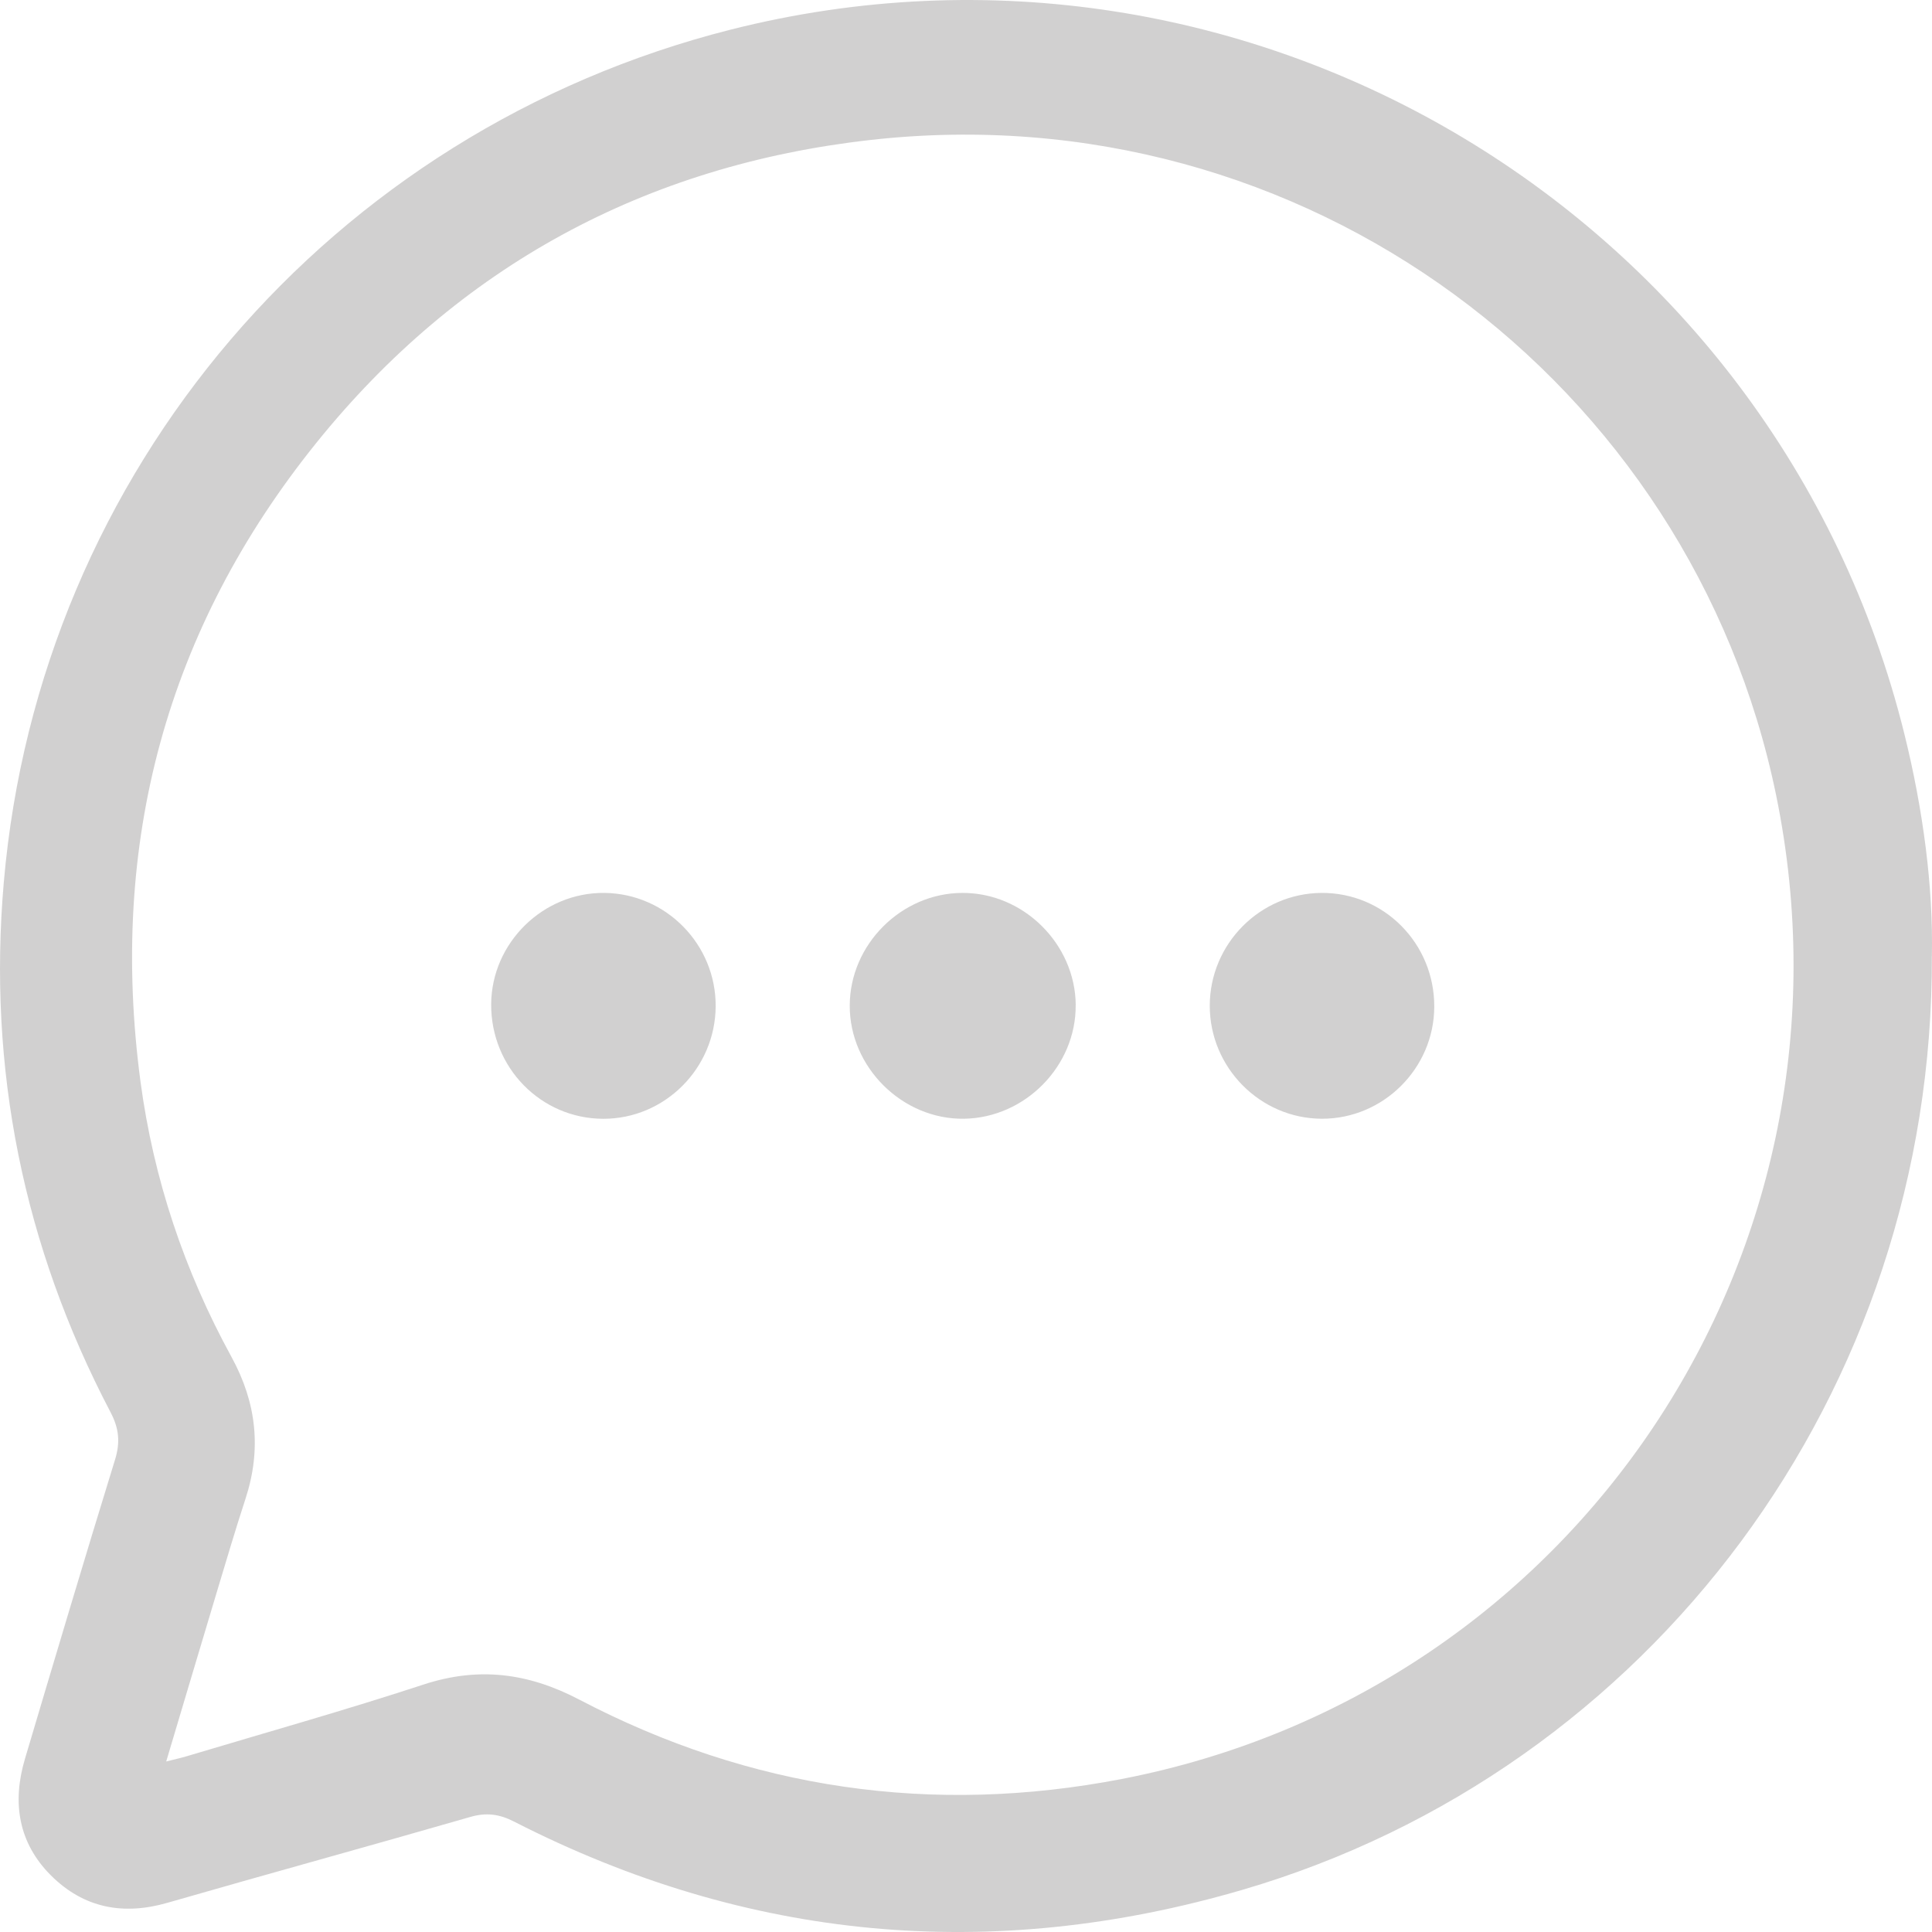 <svg xmlns="http://www.w3.org/2000/svg" width="35" height="35" viewBox="0 0 35 35" fill="none"><g clip-path="url(#clip0_238_379)"><path d="M34.997 17.317C35.032 25.206 29.911 32.07 22.508 34.236C17.963 35.565 13.547 35.165 9.315 33.001C9.048 32.864 8.811 32.831 8.519 32.916C6.692 33.443 4.859 33.945 3.033 34.471C2.228 34.703 1.516 34.565 0.925 33.977C0.329 33.383 0.218 32.651 0.452 31.863C0.99 30.054 1.528 28.246 2.084 26.443C2.182 26.126 2.155 25.873 2.001 25.581C0.423 22.57 -0.225 19.36 0.069 15.981C0.714 8.537 5.987 2.372 13.236 0.537C22.615 -1.838 32.169 3.891 34.499 13.294C34.839 14.666 35.023 16.059 34.998 17.317H34.997ZM3.011 31.911C3.17 31.87 3.277 31.848 3.382 31.816C4.815 31.387 6.255 30.982 7.676 30.516C8.673 30.19 9.572 30.307 10.494 30.79C13.596 32.415 16.892 32.891 20.322 32.228C28.574 30.631 33.869 22.657 32.177 14.41C30.642 6.927 23.635 1.651 15.766 2.536C11.697 2.994 8.314 4.821 5.738 8.014C3.009 11.398 1.972 15.284 2.545 19.593C2.781 21.359 3.34 23.023 4.194 24.583C4.648 25.412 4.74 26.255 4.448 27.15C4.271 27.692 4.109 28.239 3.945 28.784C3.636 29.811 3.332 30.837 3.011 31.911H3.011Z" fill="#A4A3A3" fill-opacity="0.5"></path><path d="M19.487 18.206C19.497 19.309 18.574 20.25 17.465 20.267C16.349 20.284 15.39 19.335 15.394 18.217C15.396 17.111 16.328 16.179 17.435 16.176C18.541 16.172 19.478 17.099 19.488 18.207L19.487 18.206Z" fill="#A4A3A3" fill-opacity="0.5"></path><path d="M8.898 18.191C8.906 17.079 9.84 16.163 10.952 16.176C12.069 16.189 12.973 17.113 12.965 18.233C12.957 19.356 12.042 20.27 10.928 20.268C9.797 20.265 8.891 19.338 8.898 18.191Z" fill="#A4A3A3" fill-opacity="0.5"></path><path d="M25.983 18.239C25.979 19.356 25.057 20.272 23.943 20.267C22.829 20.262 21.917 19.342 21.916 18.222C21.916 17.101 22.825 16.183 23.941 16.176C25.073 16.169 25.988 17.093 25.983 18.239Z" fill="#A4A3A3" fill-opacity="0.5"></path></g><defs><clipPath id="clip0_238_379"><rect width="35" height="35" fill="white"></rect></clipPath></defs></svg>